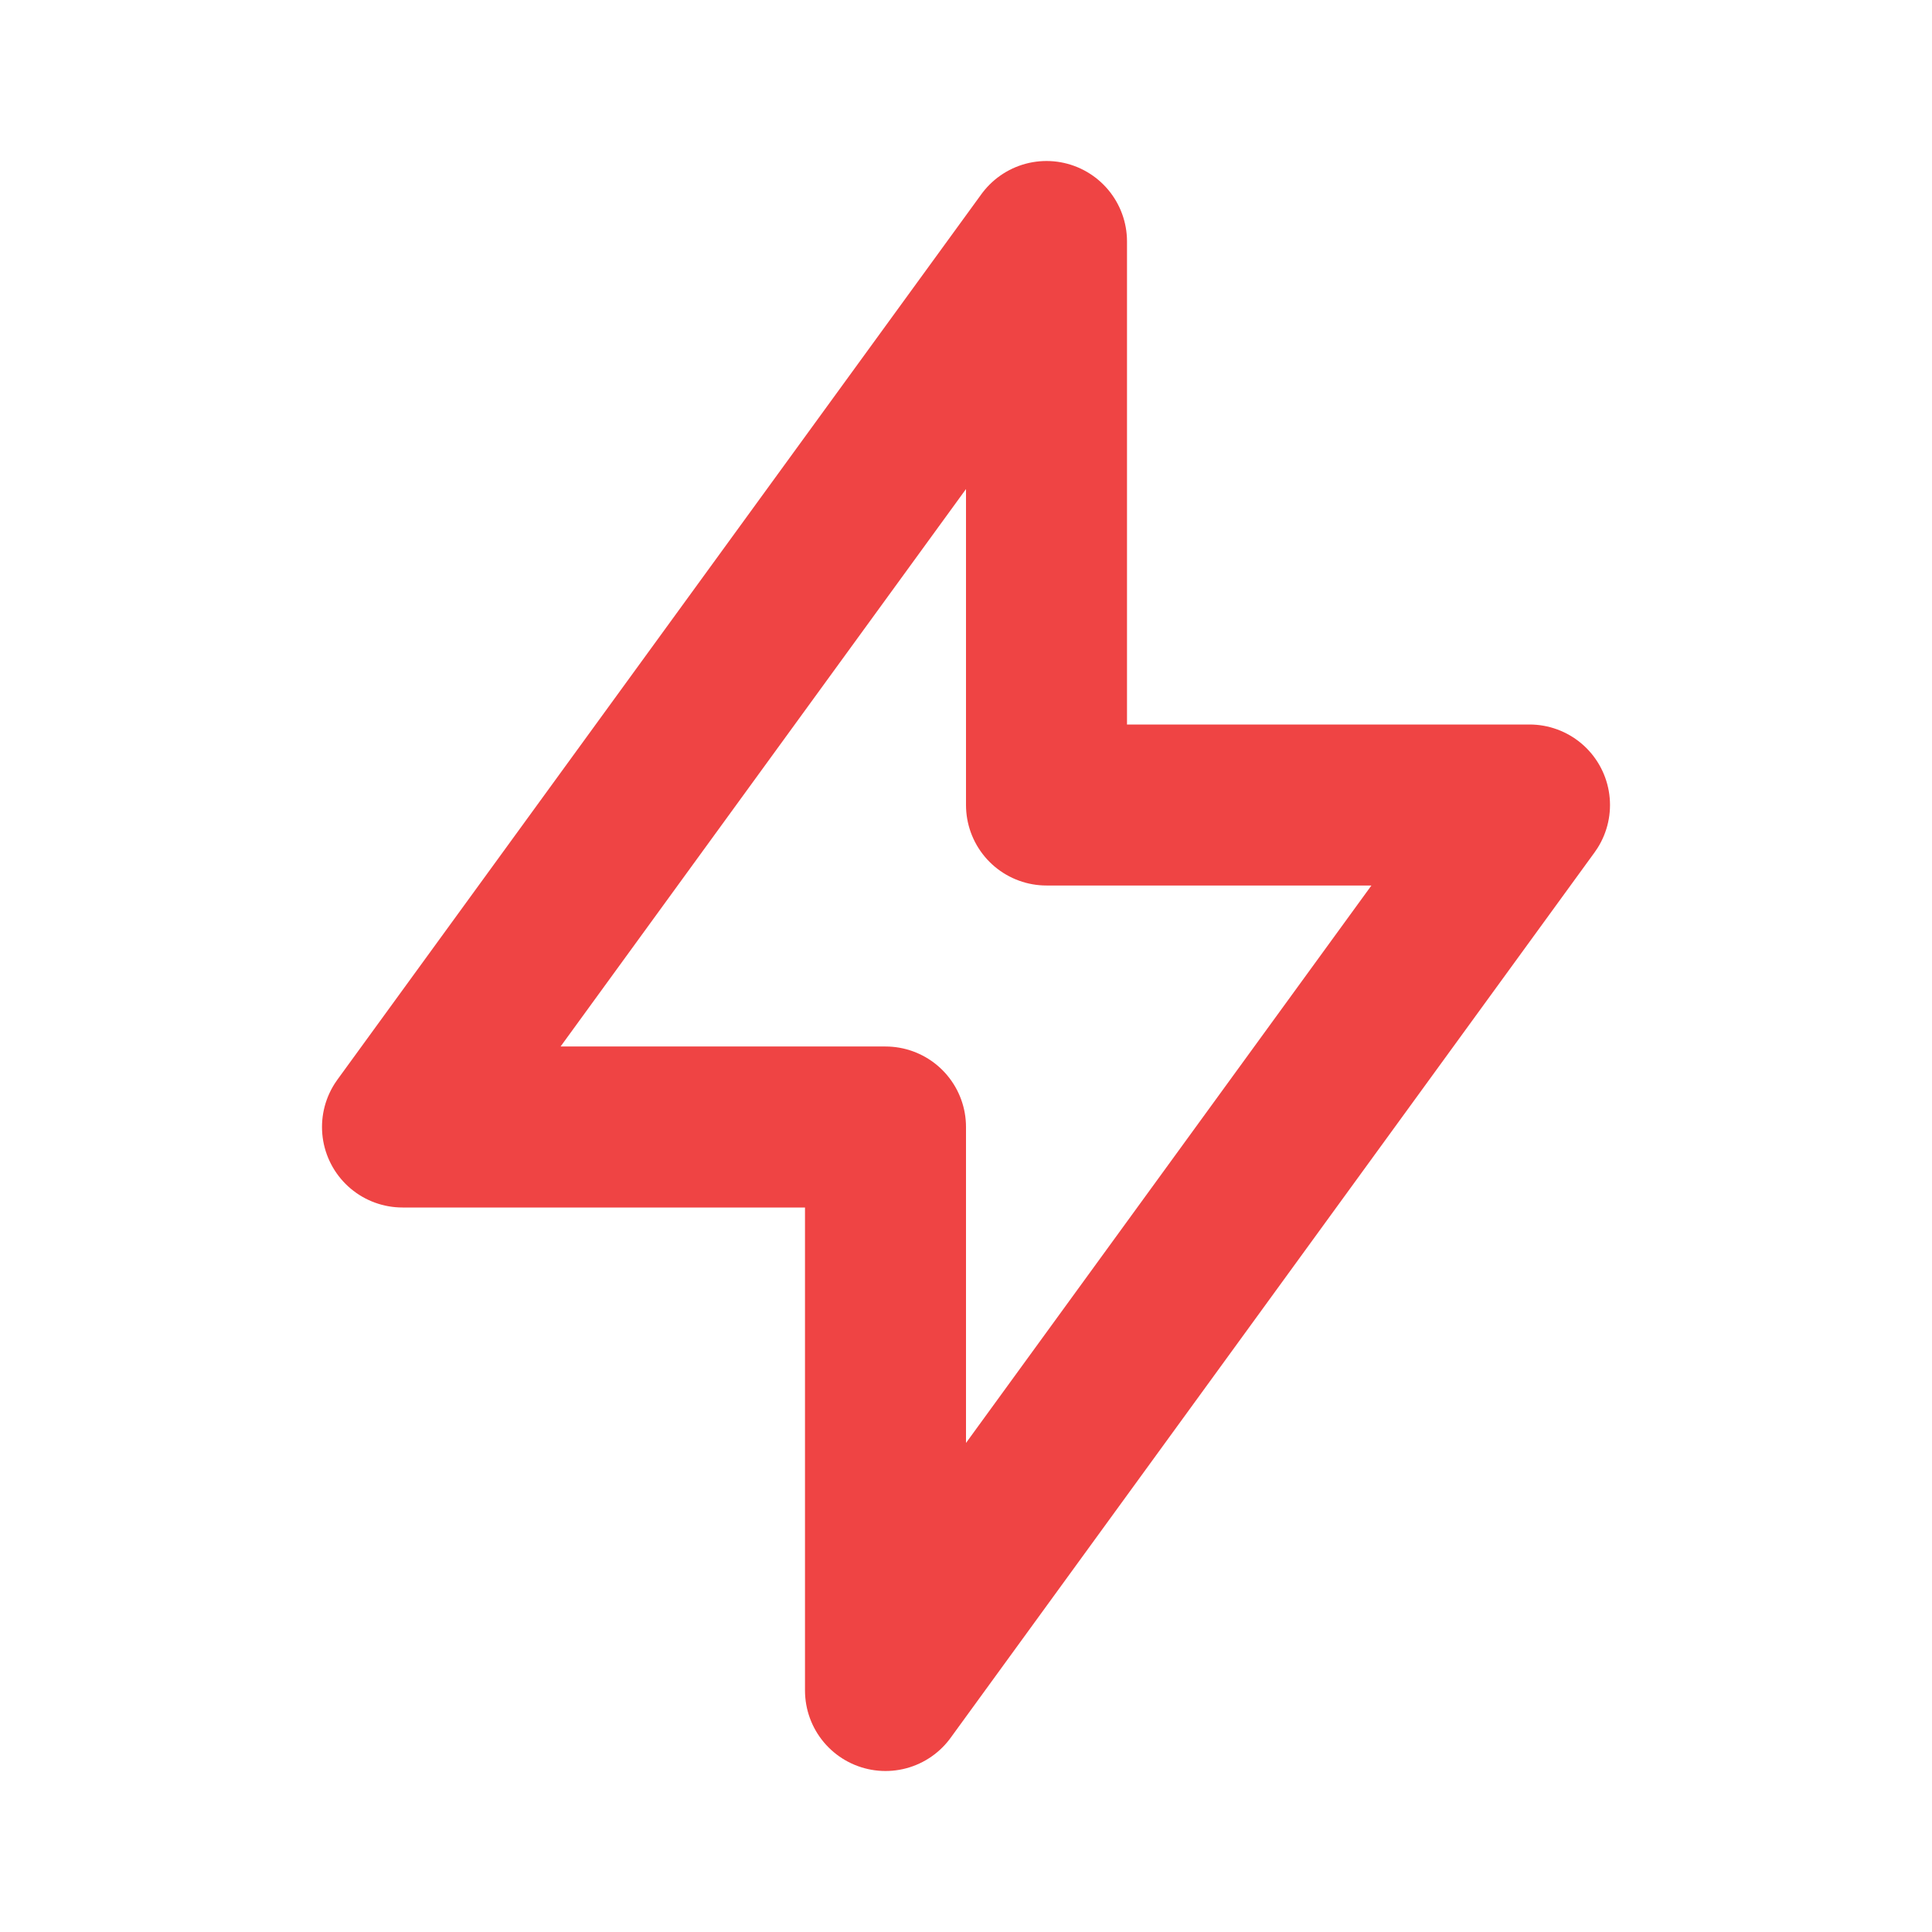 <svg
  xmlns="http://www.w3.org/2000/svg"
  width="24"
  height="24"
  viewBox="0 0 24 24"
  fill="none"
>
  <g clip-path="url(#clip0_1983_65015)">
    <path
      d="M13 3V10H19L11 21V14H5L13 3Z"
      stroke="#EF4444"
      stroke-width="2"
      stroke-linecap="round"
      stroke-linejoin="round"
    />
  </g>
  <defs>
    <clipPath id="clip0_1983_65015">
      <rect width="24" height="24" fill="white" />
    </clipPath>
  </defs>
</svg>

